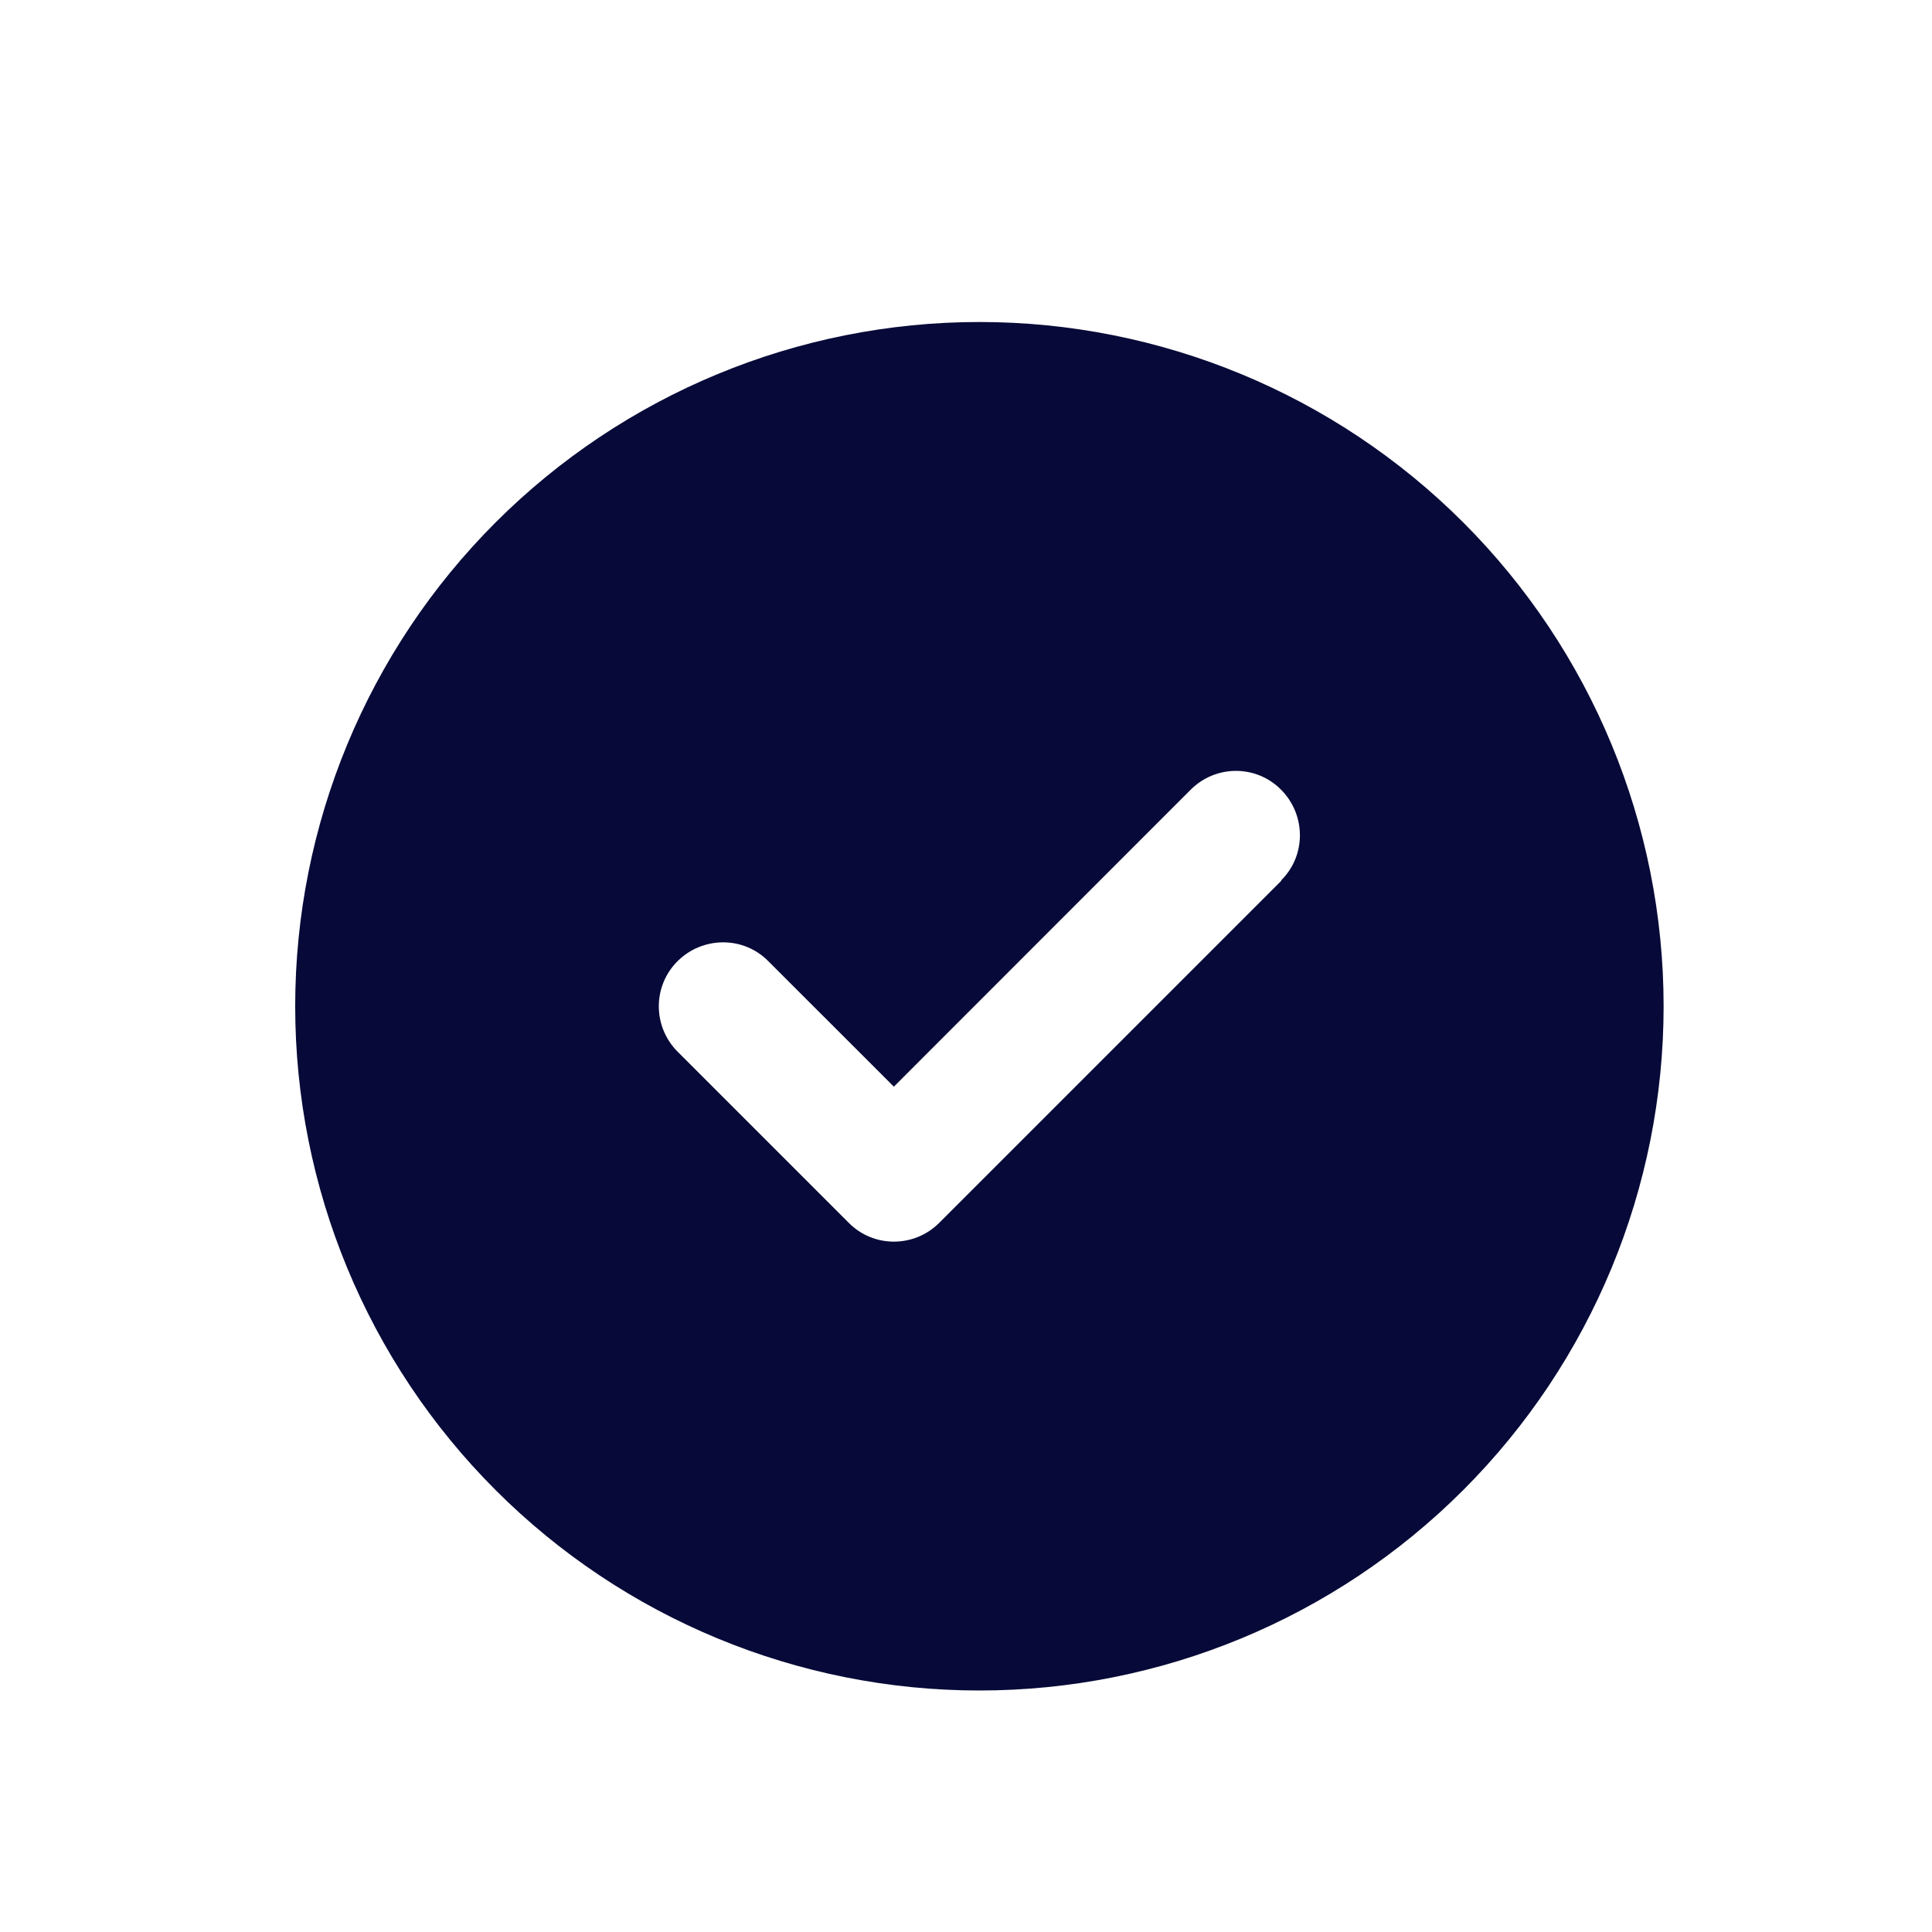 <svg width="24" height="24" viewBox="0 0 24 24" fill="none" xmlns="http://www.w3.org/2000/svg">
<g clip-path="url(#clip0_493_1086)">
<path d="M12.166 21C14.421 21 16.583 20.105 18.177 18.51C19.771 16.916 20.666 14.754 20.666 12.5C20.666 10.246 19.771 8.084 18.177 6.49C16.583 4.896 14.421 4 12.166 4C9.912 4 7.75 4.896 6.156 6.49C4.562 8.084 3.667 10.246 3.667 12.5C3.667 14.754 4.562 16.916 6.156 18.51C7.75 20.105 9.912 21 12.166 21ZM15.918 10.94L11.668 15.19C11.356 15.502 10.852 15.502 10.543 15.19L8.418 13.065C8.106 12.752 8.106 12.248 8.418 11.939C8.73 11.63 9.235 11.627 9.543 11.939L11.104 13.499L14.79 9.811C15.102 9.498 15.606 9.498 15.915 9.811C16.224 10.123 16.227 10.627 15.915 10.936L15.918 10.94Z" fill="#070A38"/>
</g>
<defs>
<clipPath id="clip0_493_1086">
<rect width="17" height="17" fill="white" transform="translate(3.667 4)"/>
</clipPath>
</defs>
</svg>
